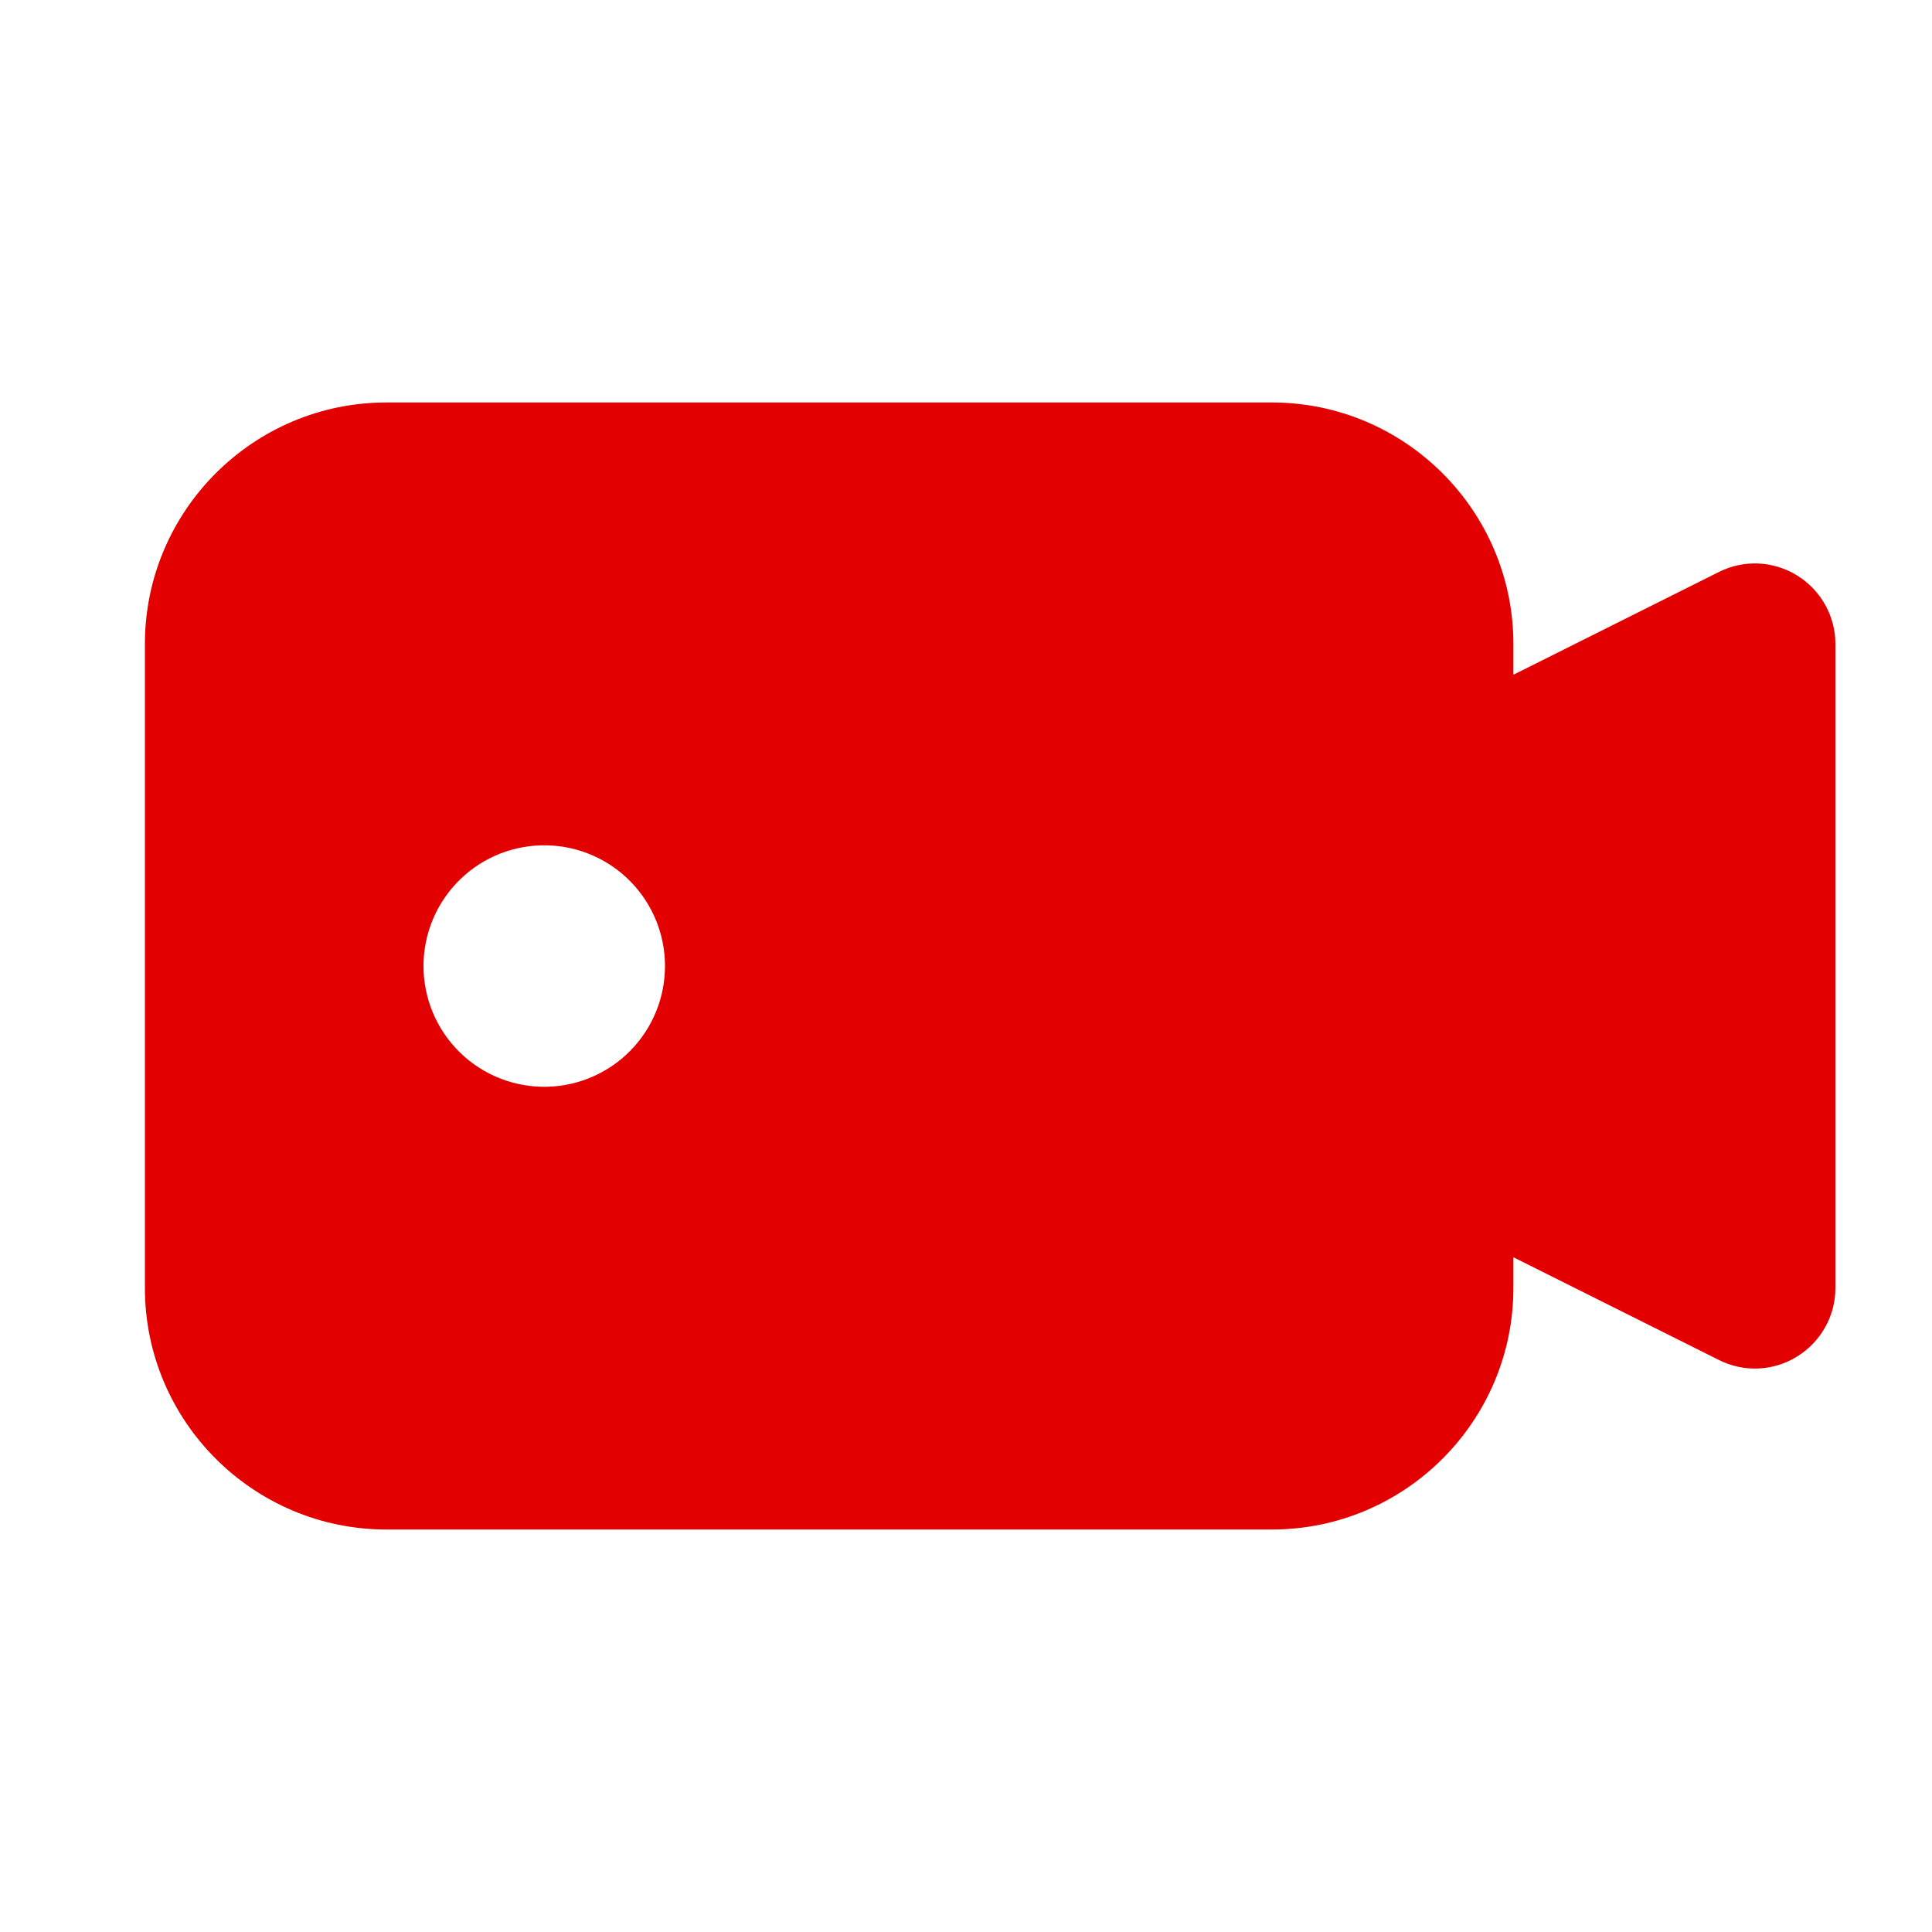 <?xml version="1.0" encoding="UTF-8"?> <svg xmlns="http://www.w3.org/2000/svg" width="40" height="40" viewBox="0 0 40 40" fill="none"><path d="M37.208 11.915C36.967 11.765 36.691 11.68 36.408 11.667C36.124 11.654 35.842 11.714 35.588 11.842L31.333 13.97V13.333C31.333 10.577 29.09 8.333 26.333 8.333H8C5.243 8.333 3 10.577 3 13.333V26.667C3 29.423 5.243 31.667 8 31.667H26.333C29.09 31.667 31.333 29.423 31.333 26.667V26.03L35.588 28.157C35.842 28.285 36.124 28.346 36.408 28.333C36.691 28.32 36.967 28.235 37.208 28.085C37.7 27.78 38 27.245 38 26.667V13.333C38 12.755 37.7 12.22 37.208 11.915ZM11.333 22.5C11 22.509 10.668 22.451 10.357 22.329C10.046 22.207 9.763 22.025 9.524 21.792C9.285 21.559 9.095 21.281 8.965 20.973C8.835 20.666 8.768 20.335 8.768 20.002C8.768 19.668 8.835 19.338 8.964 19.03C9.094 18.723 9.284 18.444 9.523 18.211C9.761 17.978 10.045 17.795 10.355 17.673C10.666 17.552 10.998 17.493 11.332 17.502C11.983 17.518 12.603 17.789 13.058 18.255C13.513 18.722 13.768 19.348 13.768 20C13.768 20.652 13.514 21.278 13.059 21.745C12.604 22.212 11.985 22.483 11.333 22.5Z" fill="#E20000"></path></svg> 